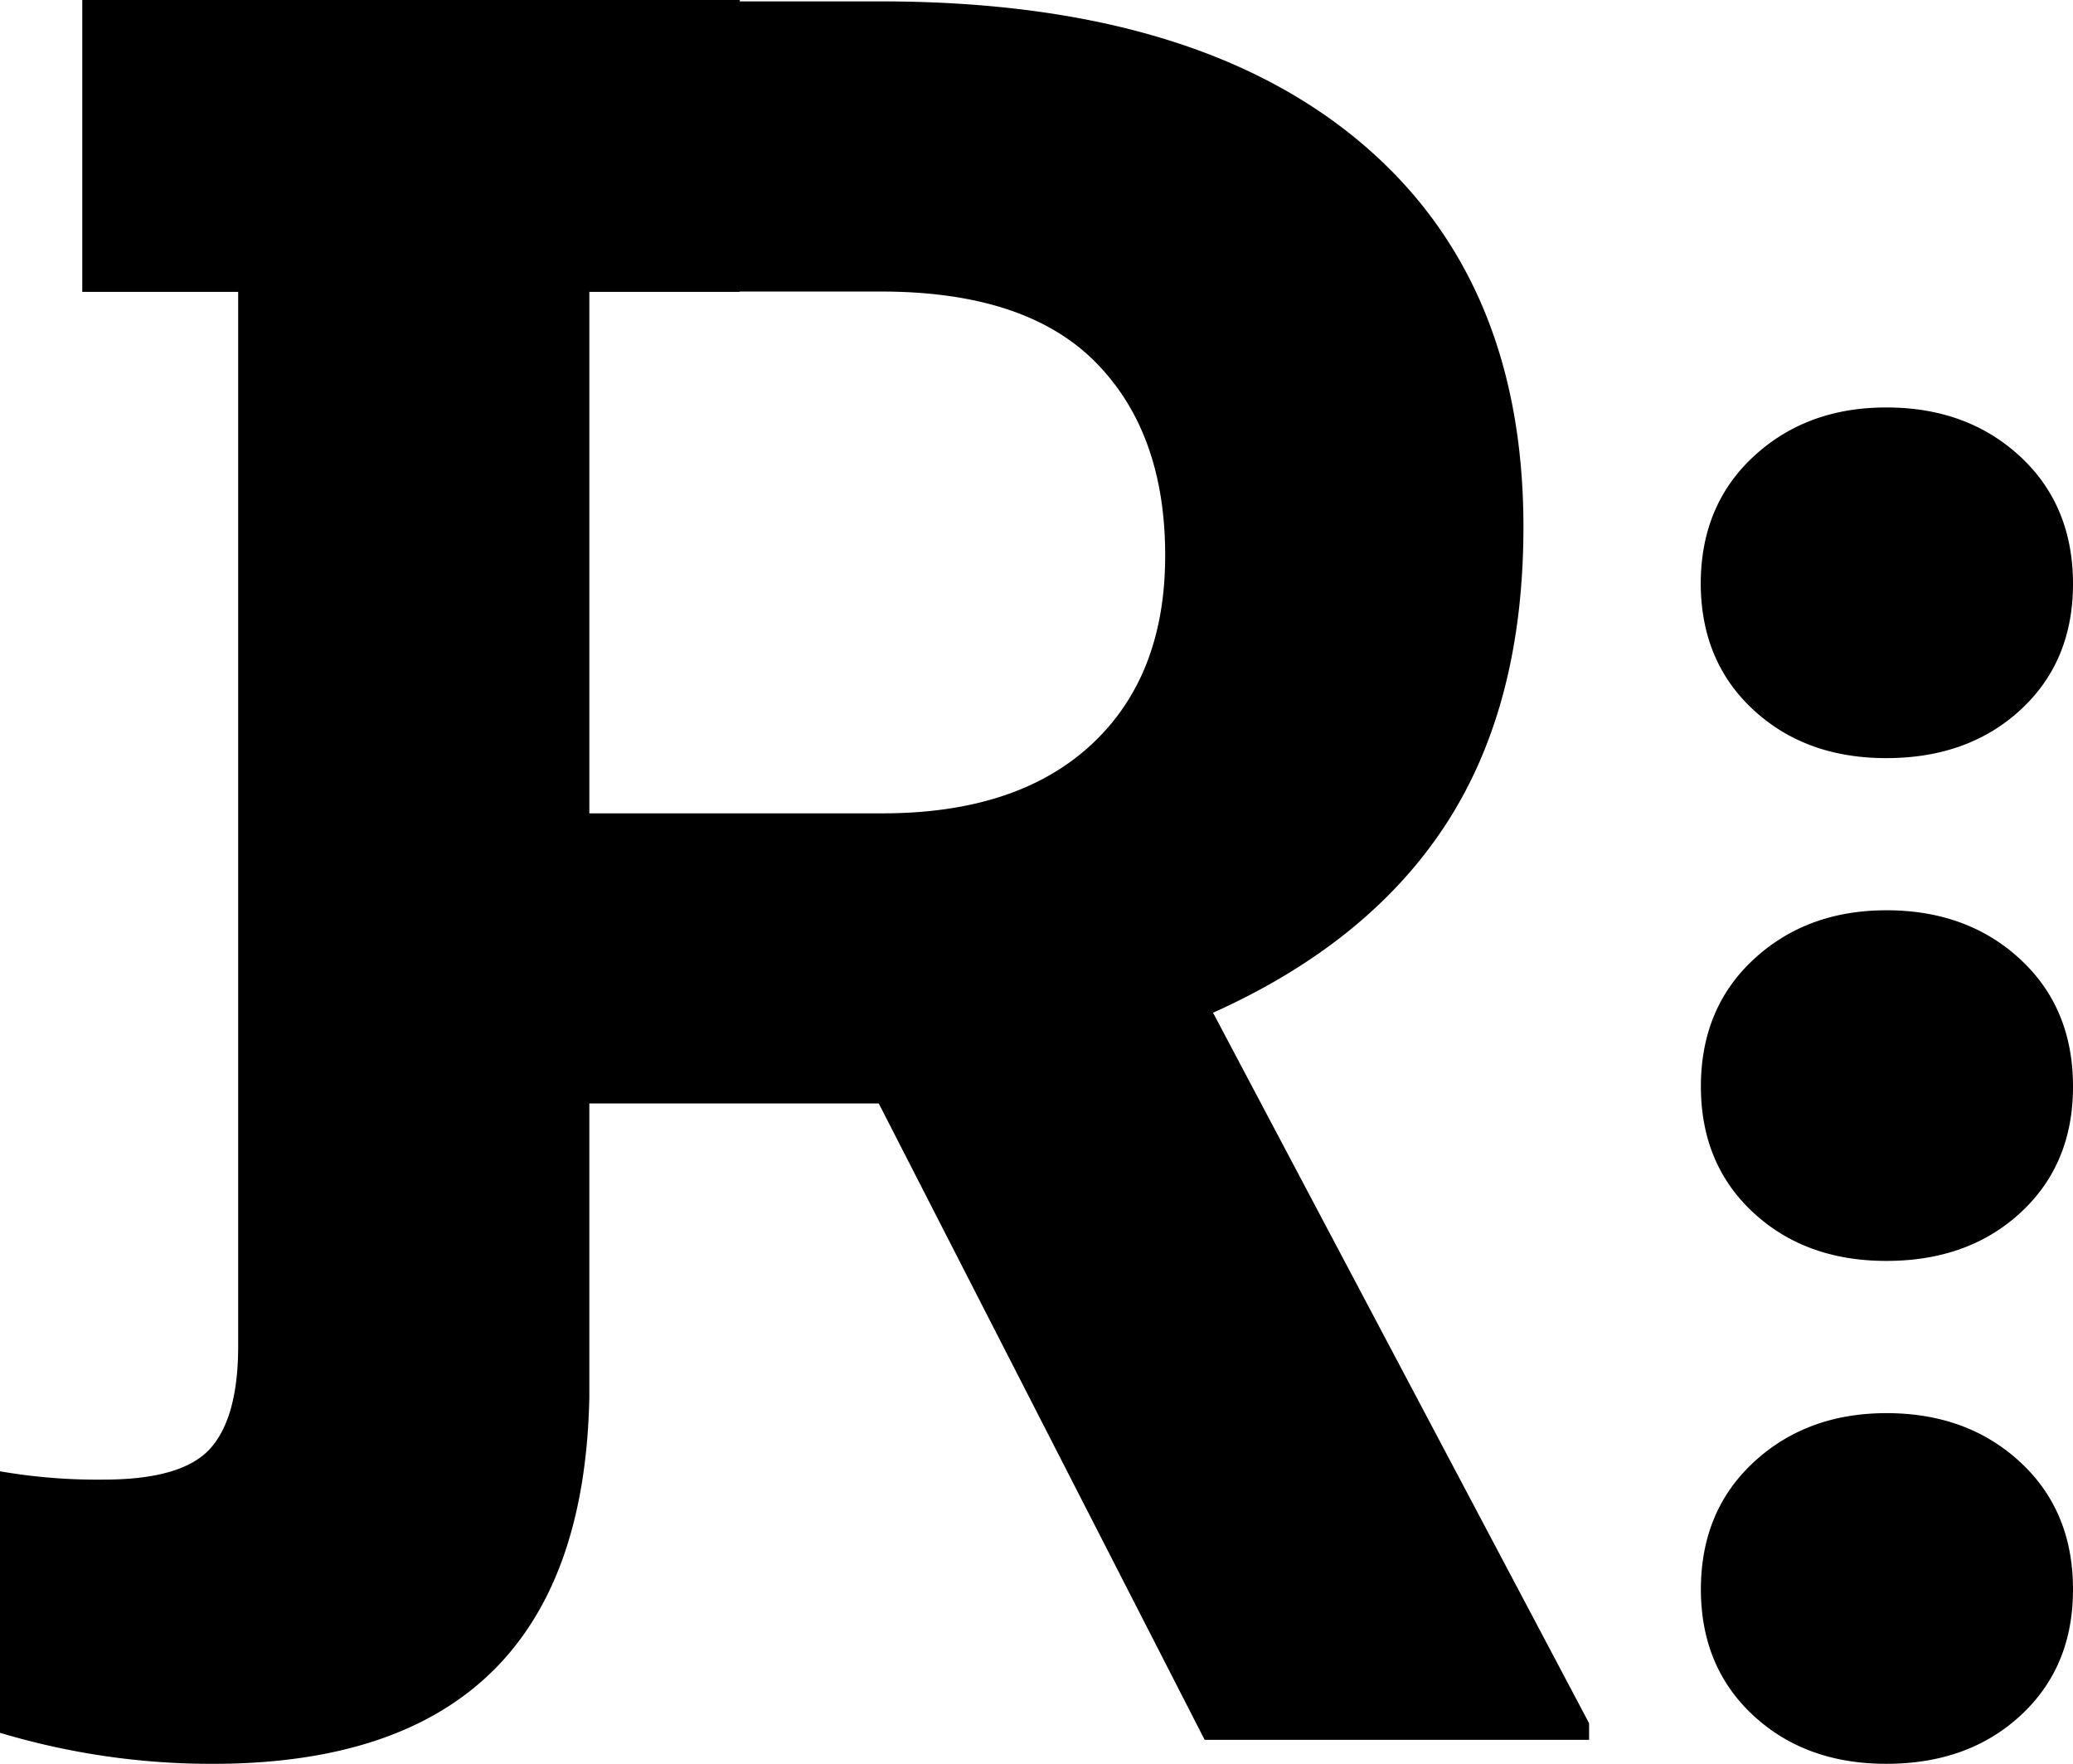 <svg xmlns="http://www.w3.org/2000/svg" viewBox="0 0 748 636.33"><g id="Capa_2" data-name="Capa 2"><g id="Capa_1-2" data-name="Capa 1"><path d="M521.91,297.09q27.78-42.85,27.79-107,0-90.45-60.31-140T317.94.5h-51V0H29.68V105.3H85.94V485.55q0,25.84-10.09,37.05T37.27,533.8a205.7,205.7,0,0,1-37.27-3v94.34a265.4,265.4,0,0,0,76.73,11.2q133.29,0,135.92-132.25v-106H317.08l117.6,229.6H573.39v-6L437.7,365.37Q494.12,340,521.91,297.09ZM393.76,268.66Q367,293.44,318.37,293.43H212.65V105.3h54.26v-.12h51q52.11,0,77.32,25.42t25.2,69.78Q420.46,243.9,393.76,268.66Zm219.92-58q0-28.33,19.1-46T680.63,147q29.18,0,48.27,17.66t19.1,46q0,27.94-18.89,45.39t-48.48,17.46q-29.16,0-48-17.46T613.68,210.63ZM748,392.06q0,27.93-18.89,45.39T680.63,454.9q-29.16,0-48-17.45t-18.9-45.39q0-28.35,19.1-46t47.85-17.66q29.18,0,48.27,17.66T748,392.06Zm0,181.42q0,27.93-18.89,45.39t-48.48,17.46q-29.16,0-48-17.46t-18.9-45.39q0-28.35,19.1-46t47.85-17.66q29.18,0,48.27,17.66T748,573.48Z"/></g></g></svg>